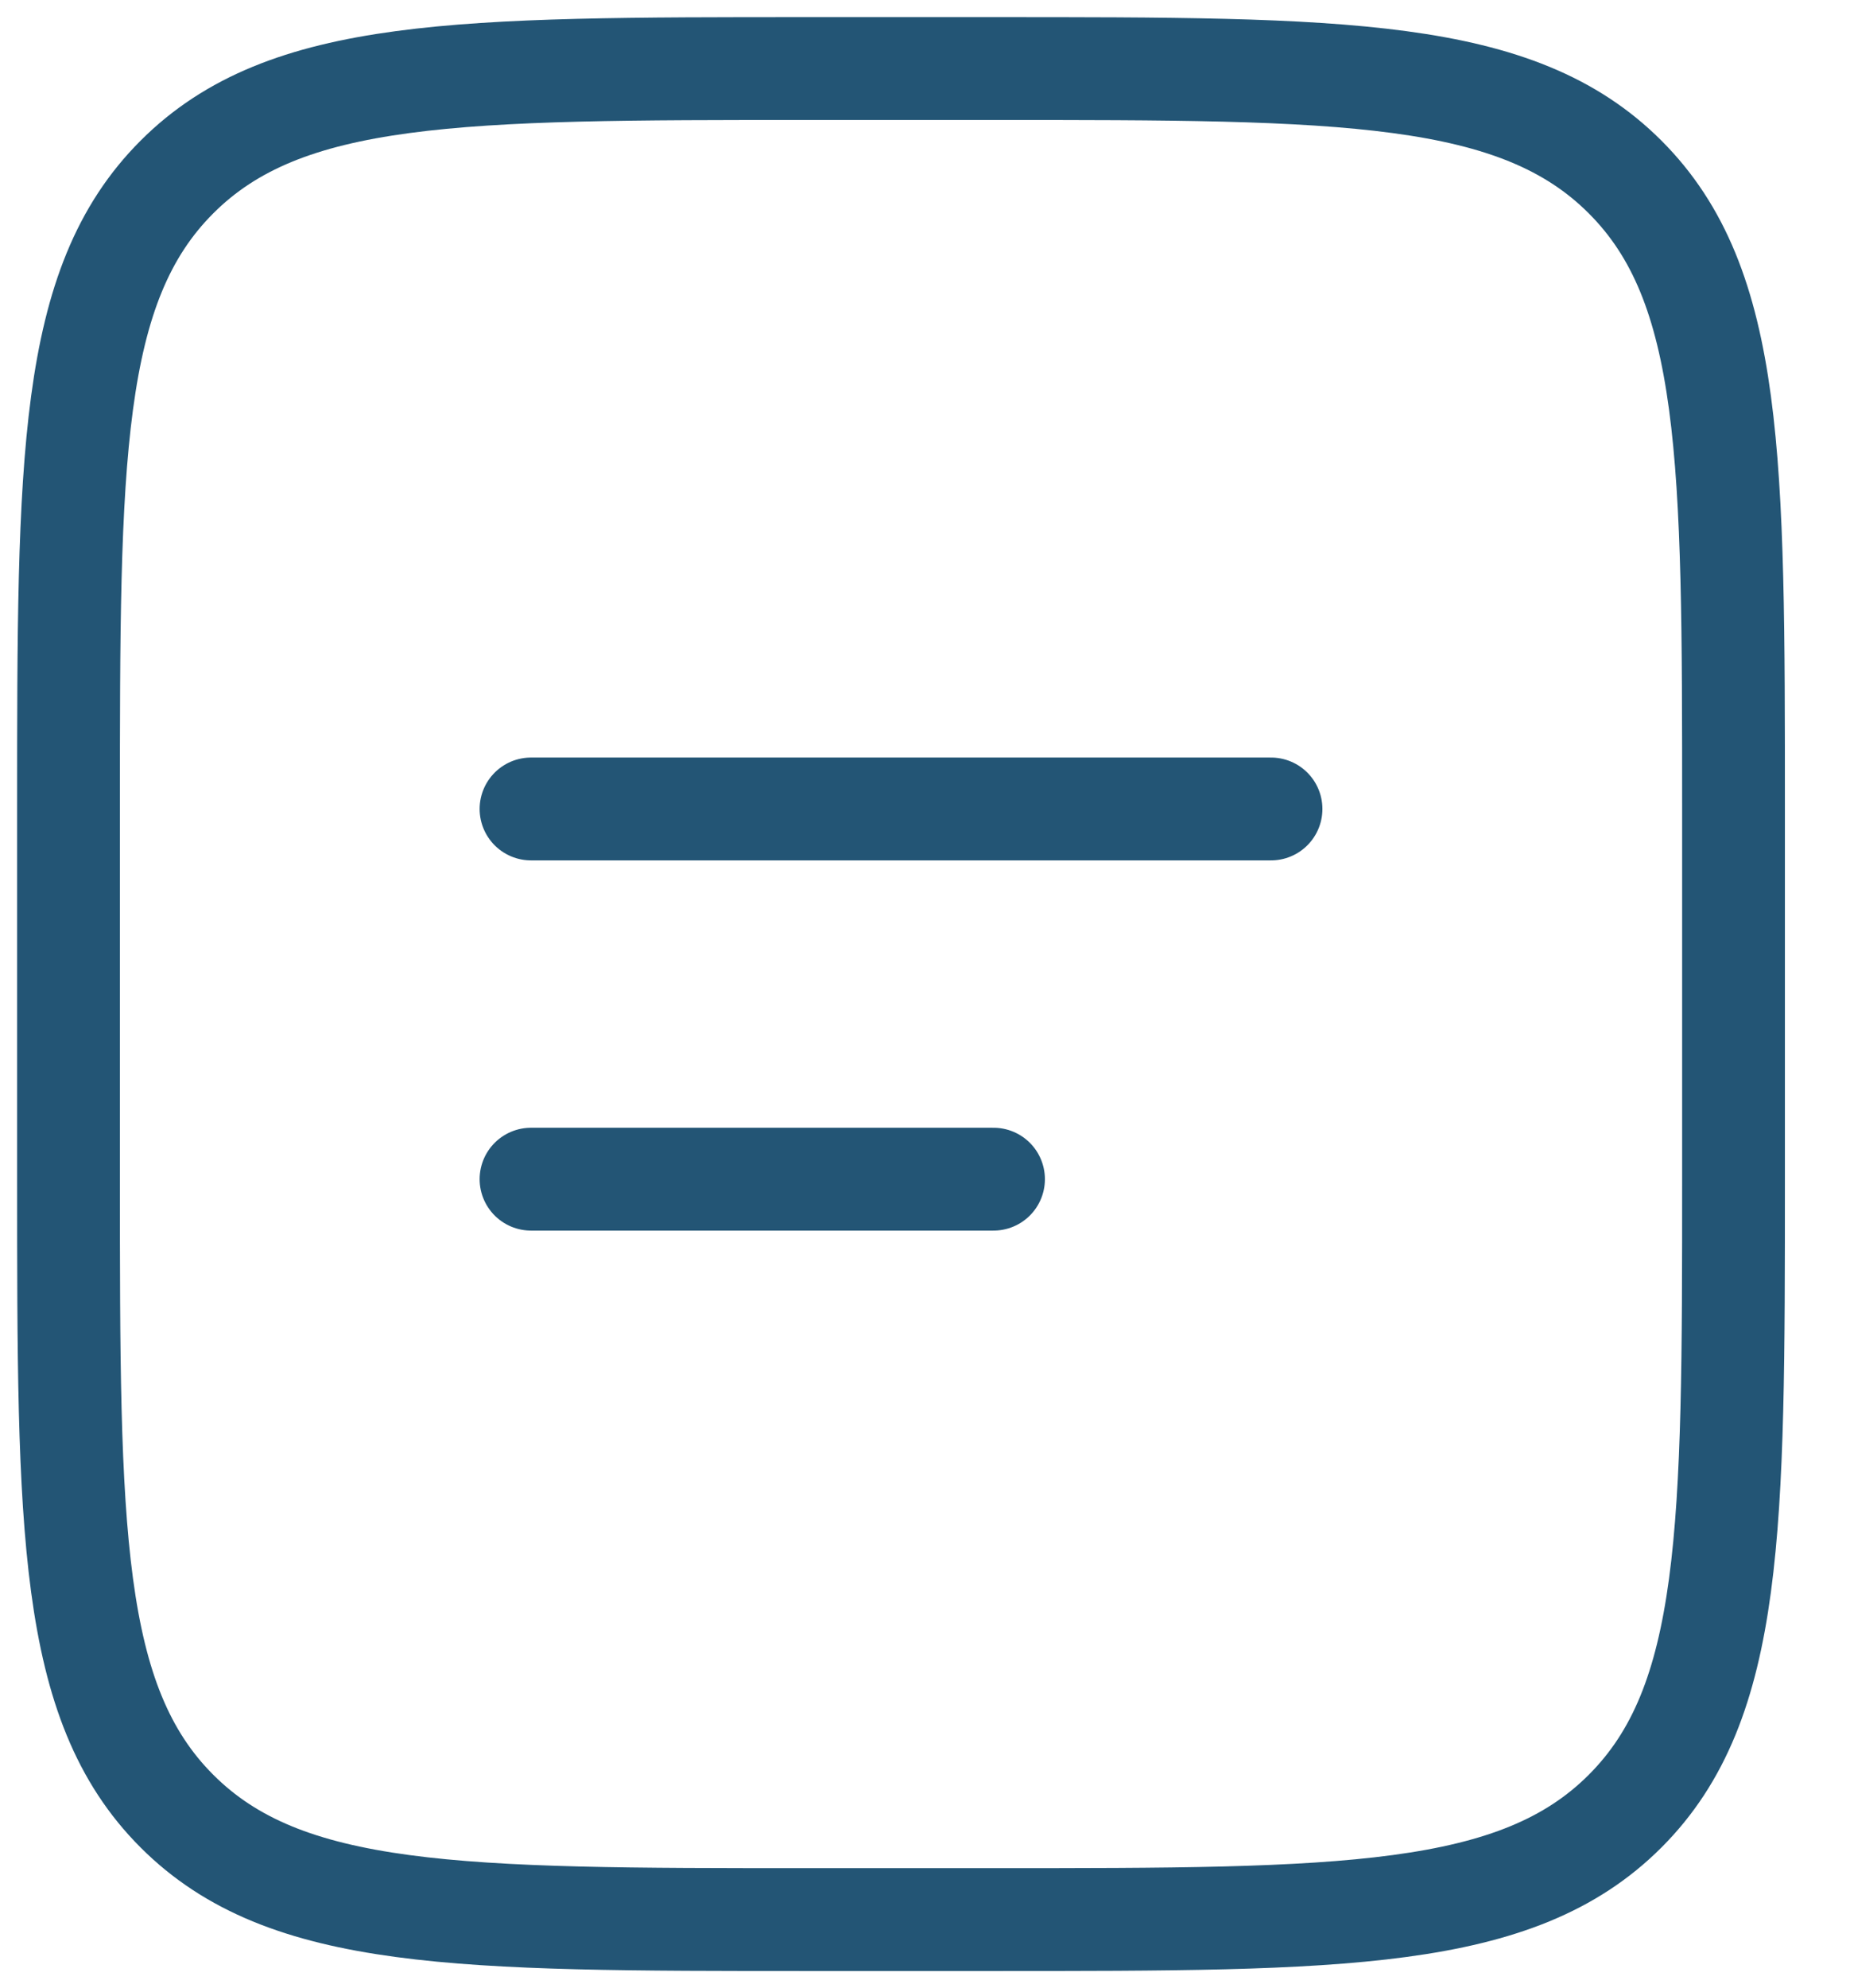 <svg width="27" height="29" fill="none" xmlns="http://www.w3.org/2000/svg"><path d="M1 11.8c0-5.091 0-7.637 1.582-9.218C4.163 1 6.709 1 11.8 1h2.7c5.091 0 7.637 0 9.218 1.582C25.3 4.163 25.3 6.709 25.3 11.8v5.4c0 5.091 0 7.637-1.582 9.218C22.137 28 19.591 28 14.5 28h-2.7c-5.091 0-7.637 0-9.218-1.582C1 24.837 1 22.291 1 17.2v-5.4z" stroke="#235575" stroke-width="1.5"/><path d="M7.75 11.8h10.8m-10.8 5.4h6.75" stroke="#235575" stroke-width="1.5" stroke-linecap="round"/></svg>